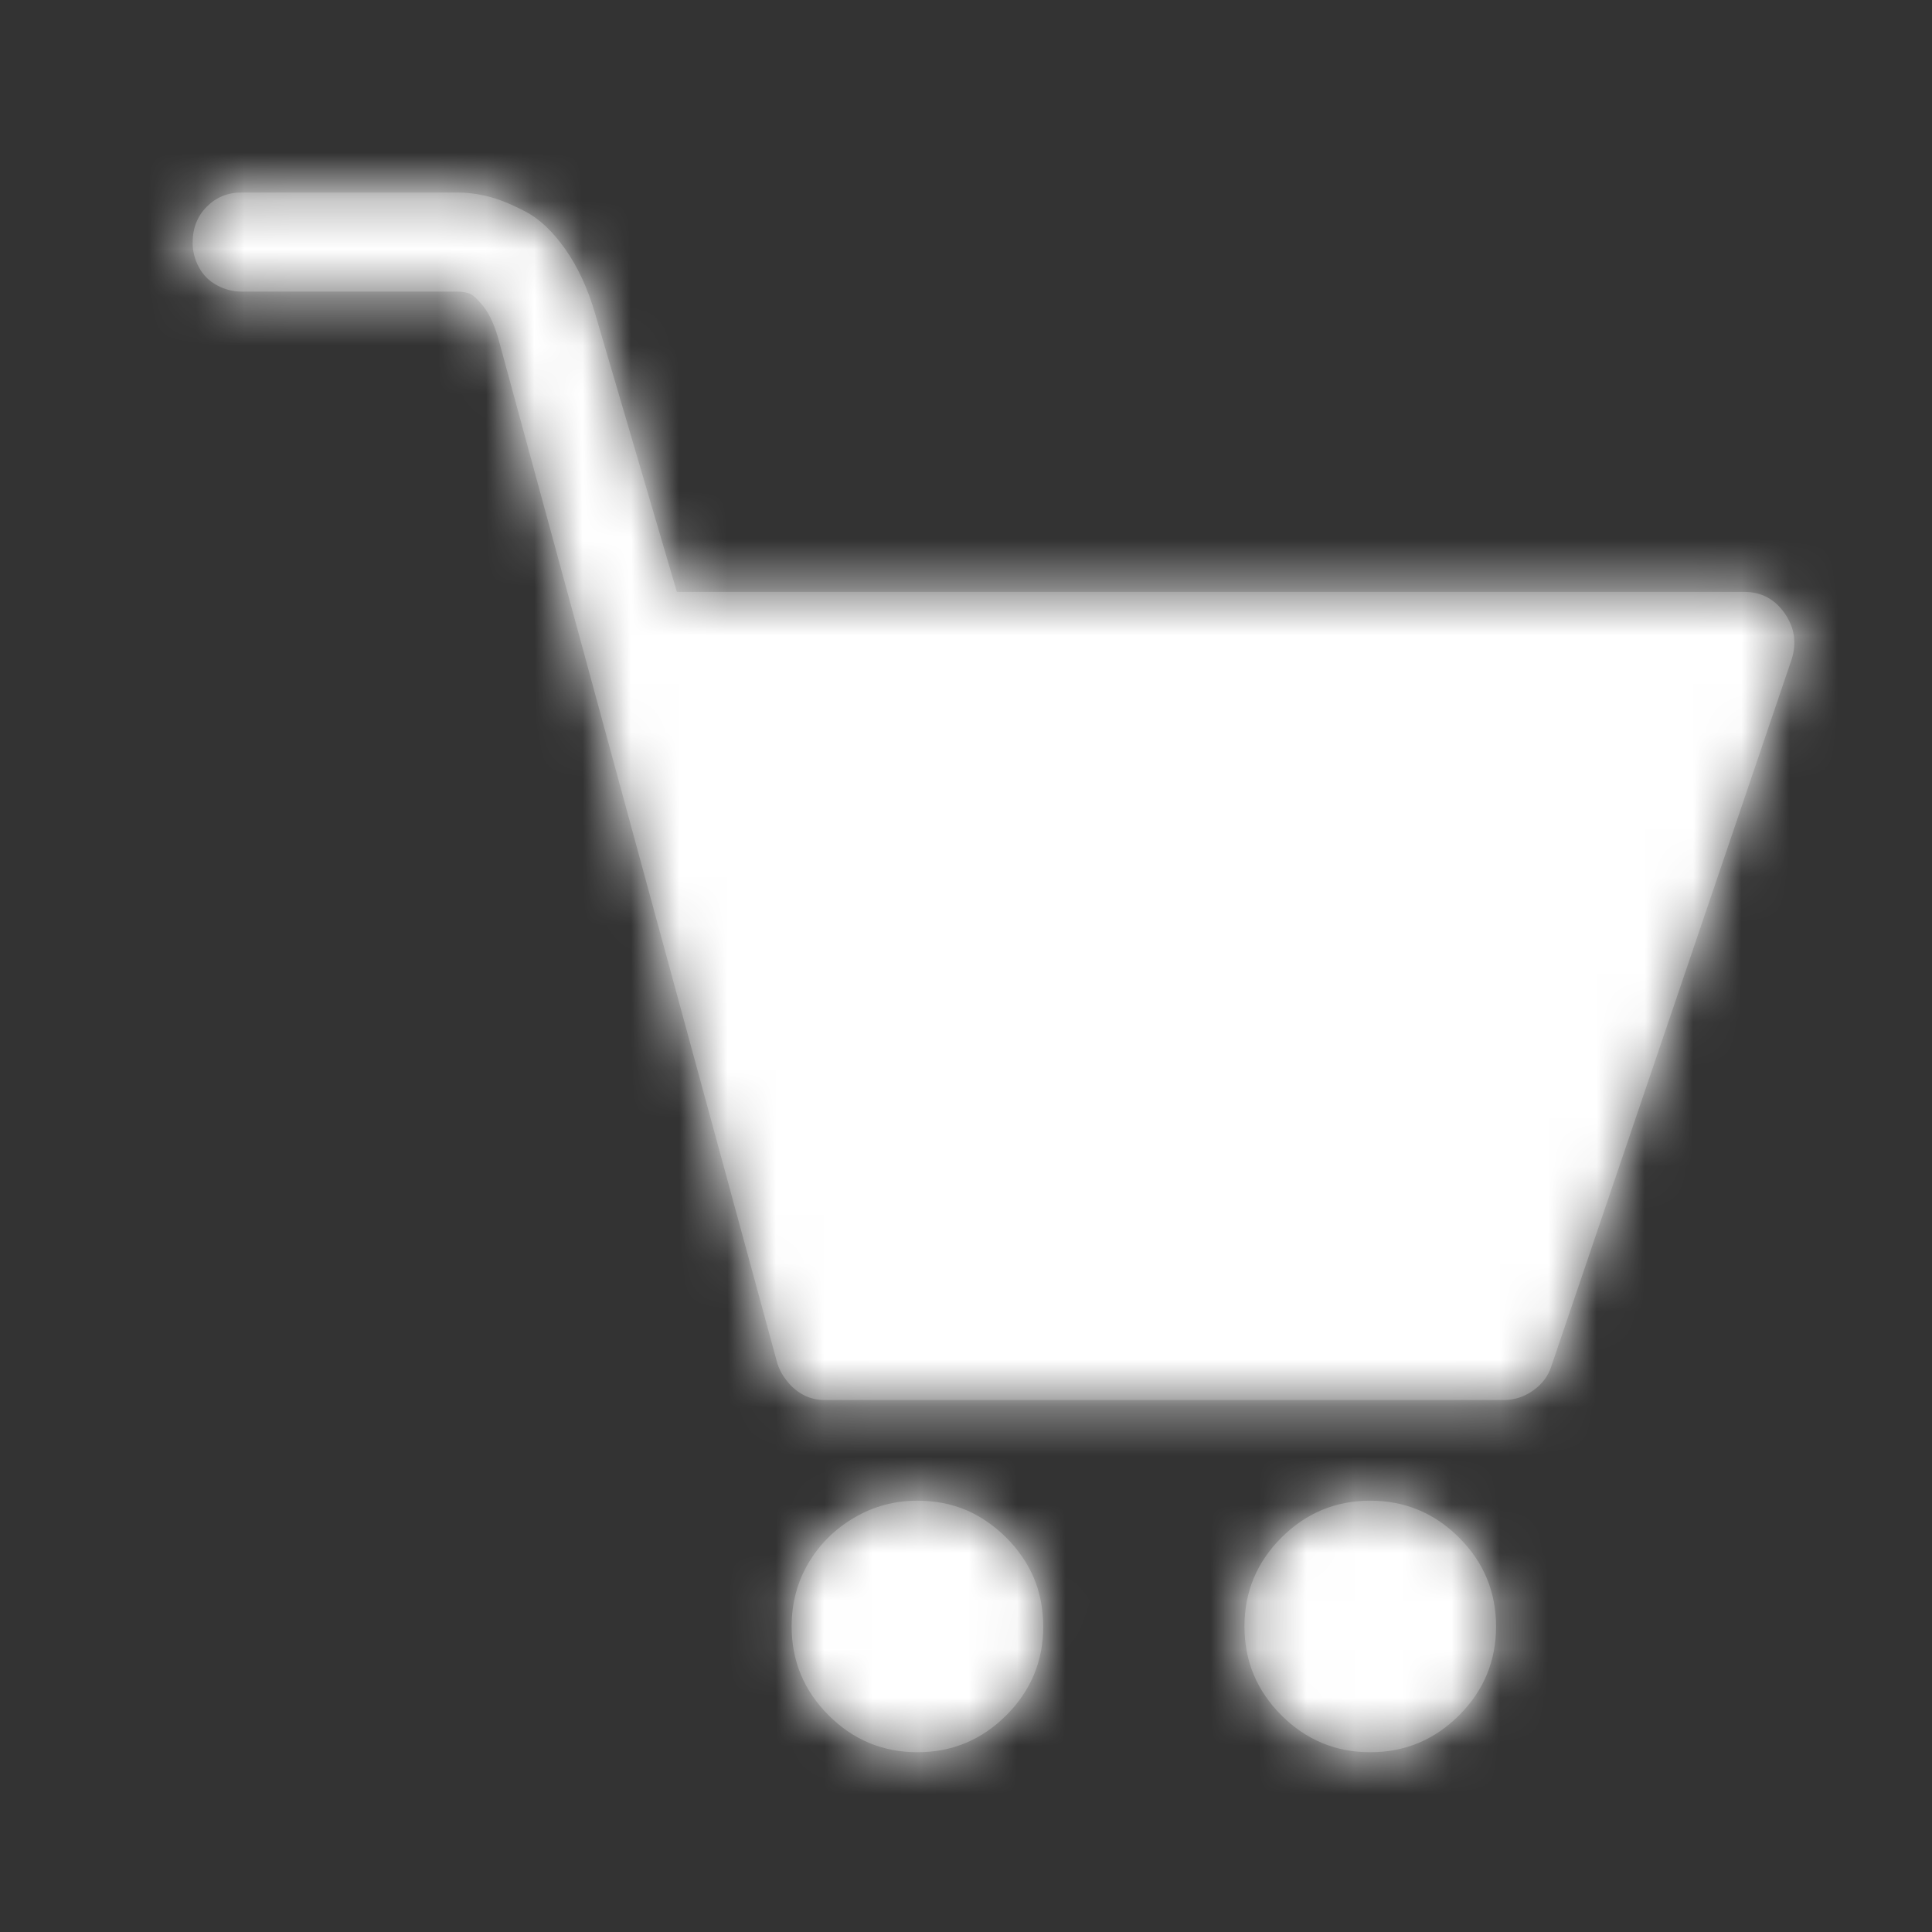 <?xml version="1.0" encoding="UTF-8"?>
<svg width="40px" height="40px" viewBox="0 0 40 40" version="1.1" xmlns="http://www.w3.org/2000/svg" xmlns:xlink="http://www.w3.org/1999/xlink">
    <rect x="0" y="0" width="40" height="40" fill="#333333" stroke="none"/>
    <!-- Generator: Sketch 48.2 (47327) - http://www.bohemiancoding.com/sketch -->
    <title>IcnBolsa</title>
    <desc>Created with Sketch.</desc>
    <defs>
        <path d="M36.39,12.041 C36.184,11.748 35.907,11.602 35.56,11.602 L13.457,11.602 L11.764,5.84 C11.612,5.319 11.406,4.874 11.146,4.505 C10.885,4.136 10.609,3.876 10.316,3.724 C10.023,3.572 9.768,3.469 9.551,3.415 C9.334,3.36 9.117,3.333 8.9,3.333 L4.44,3.333 C4.158,3.333 3.919,3.431 3.724,3.626 C3.529,3.822 3.431,4.071 3.431,4.375 C3.431,4.549 3.474,4.717 3.561,4.88 C3.648,5.042 3.773,5.167 3.936,5.254 C4.098,5.341 4.266,5.384 4.44,5.384 L8.9,5.384 C8.987,5.384 9.068,5.395 9.144,5.417 C9.22,5.438 9.323,5.531 9.453,5.693 C9.583,5.856 9.692,6.1 9.779,6.426 L15.54,27.585 C15.584,27.715 15.654,27.84 15.752,27.959 C15.85,28.078 15.964,28.171 16.094,28.236 C16.224,28.301 16.365,28.333 16.517,28.333 L30.579,28.333 C30.796,28.333 30.997,28.268 31.182,28.138 C31.366,28.008 31.491,27.845 31.556,27.65 L36.536,13.001 C36.645,12.654 36.596,12.334 36.39,12.041 Z M27.812,30.417 C27.096,30.417 26.483,30.672 25.973,31.182 C25.463,31.692 25.208,32.305 25.208,33.021 C25.208,33.737 25.463,34.35 25.973,34.86 C26.483,35.37 27.096,35.625 27.812,35.625 C28.529,35.625 29.142,35.37 29.652,34.86 C30.162,34.35 30.417,33.737 30.417,33.021 C30.417,32.305 30.162,31.692 29.652,31.182 C29.142,30.672 28.529,30.417 27.812,30.417 Z M18.438,30.417 C17.96,30.417 17.521,30.536 17.119,30.775 C16.718,31.013 16.403,31.328 16.175,31.719 C15.947,32.109 15.833,32.543 15.833,33.021 C15.833,33.737 16.088,34.35 16.598,34.86 C17.108,35.37 17.721,35.625 18.438,35.625 C19.154,35.625 19.767,35.37 20.277,34.86 C20.787,34.35 21.042,33.737 21.042,33.021 C21.042,32.847 21.025,32.674 20.993,32.5 C20.96,32.326 20.911,32.164 20.846,32.012 C20.781,31.86 20.7,31.713 20.602,31.572 C20.505,31.431 20.396,31.301 20.277,31.182 C20.157,31.062 20.027,30.954 19.886,30.856 C19.745,30.758 19.599,30.677 19.447,30.612 C19.295,30.547 19.132,30.498 18.958,30.465 C18.785,30.433 18.611,30.417 18.438,30.417 Z" id="path-1"></path>
    </defs>
    <g id="05.ServicioTecnico" stroke="none" stroke-width="1" fill="none" fill-rule="evenodd" transform="translate(-1540, -65)">
        <g id="Bloques-/-Cabecera">
            <g id="Group-4" transform="translate(1540, 65)">
                <g id="IcnBolsa_export">
                    <g id="Icn-/-Carrito">
                        <g transform="translate(0.557, 0.653)">
                            <g id="Carrito">
                                <polygon id="Shape" points="0 0 40 0 40 40 0 40"></polygon>
                                <mask id="mask-2" fill="white">
                                    <use xlink:href="#path-1"></use>
                                </mask>
                                <use id="Shape" fill="#626262" fill-rule="nonzero" xlink:href="#path-1"></use>
                                <g id="Color-/-Blanco" mask="url(#mask-2)" fill="#FFFFFF">
                                    <g transform="translate(-0.833, -0.833)" id="Shape">
                                        <polygon points="0 0 42 0 42 42 0 42"></polygon>
                                    </g>
                                </g>
                            </g>
                        </g>
                    </g>
                </g>
            </g>
        </g>
    </g>
</svg>